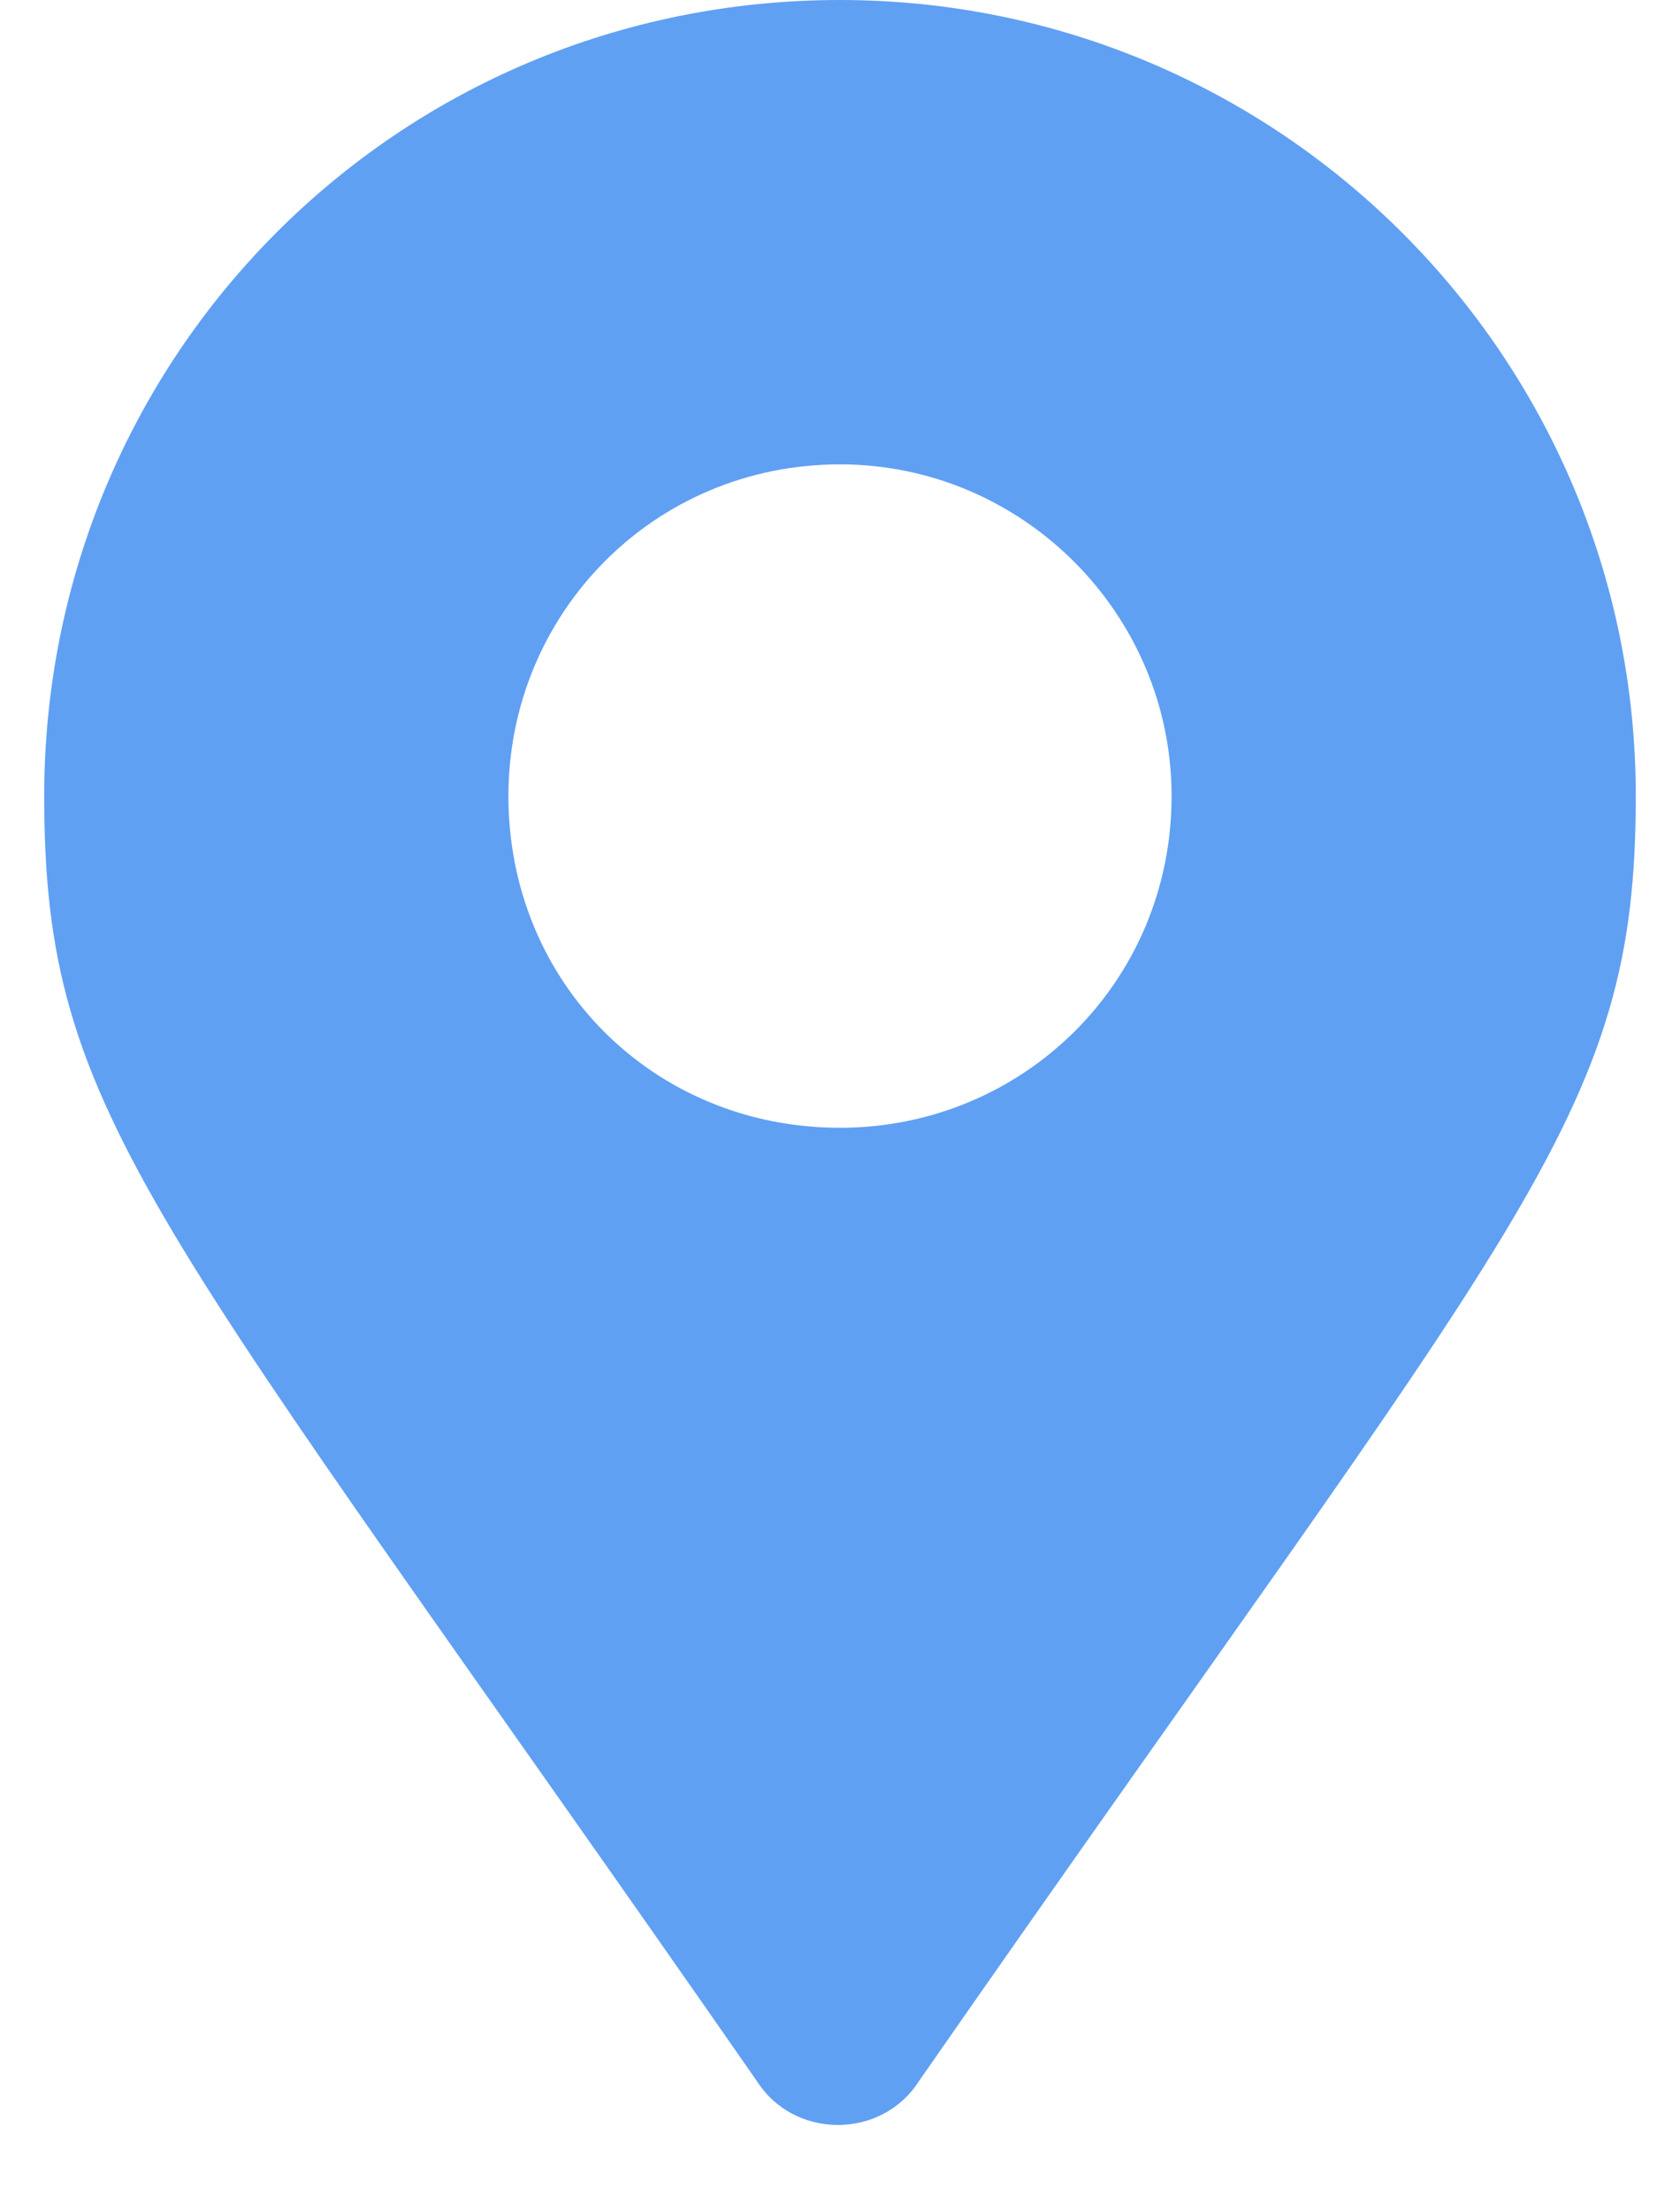 <svg width="19" height="25" viewBox="0 0 19 25" fill="none" xmlns="http://www.w3.org/2000/svg">
<path d="M8.562 23.531C8.984 24.188 9.969 24.188 10.391 23.531C17.234 13.688 18.5 12.656 18.5 9C18.5 4.031 14.469 0 9.5 0C4.484 0 0.5 4.031 0.5 9C0.5 12.656 1.719 13.688 8.562 23.531ZM9.5 12.75C7.391 12.75 5.75 11.109 5.75 9C5.75 6.938 7.391 5.25 9.5 5.25C11.562 5.25 13.25 6.938 13.25 9C13.25 11.109 11.562 12.75 9.5 12.75Z" fill="#60A0F3"/>
</svg>
